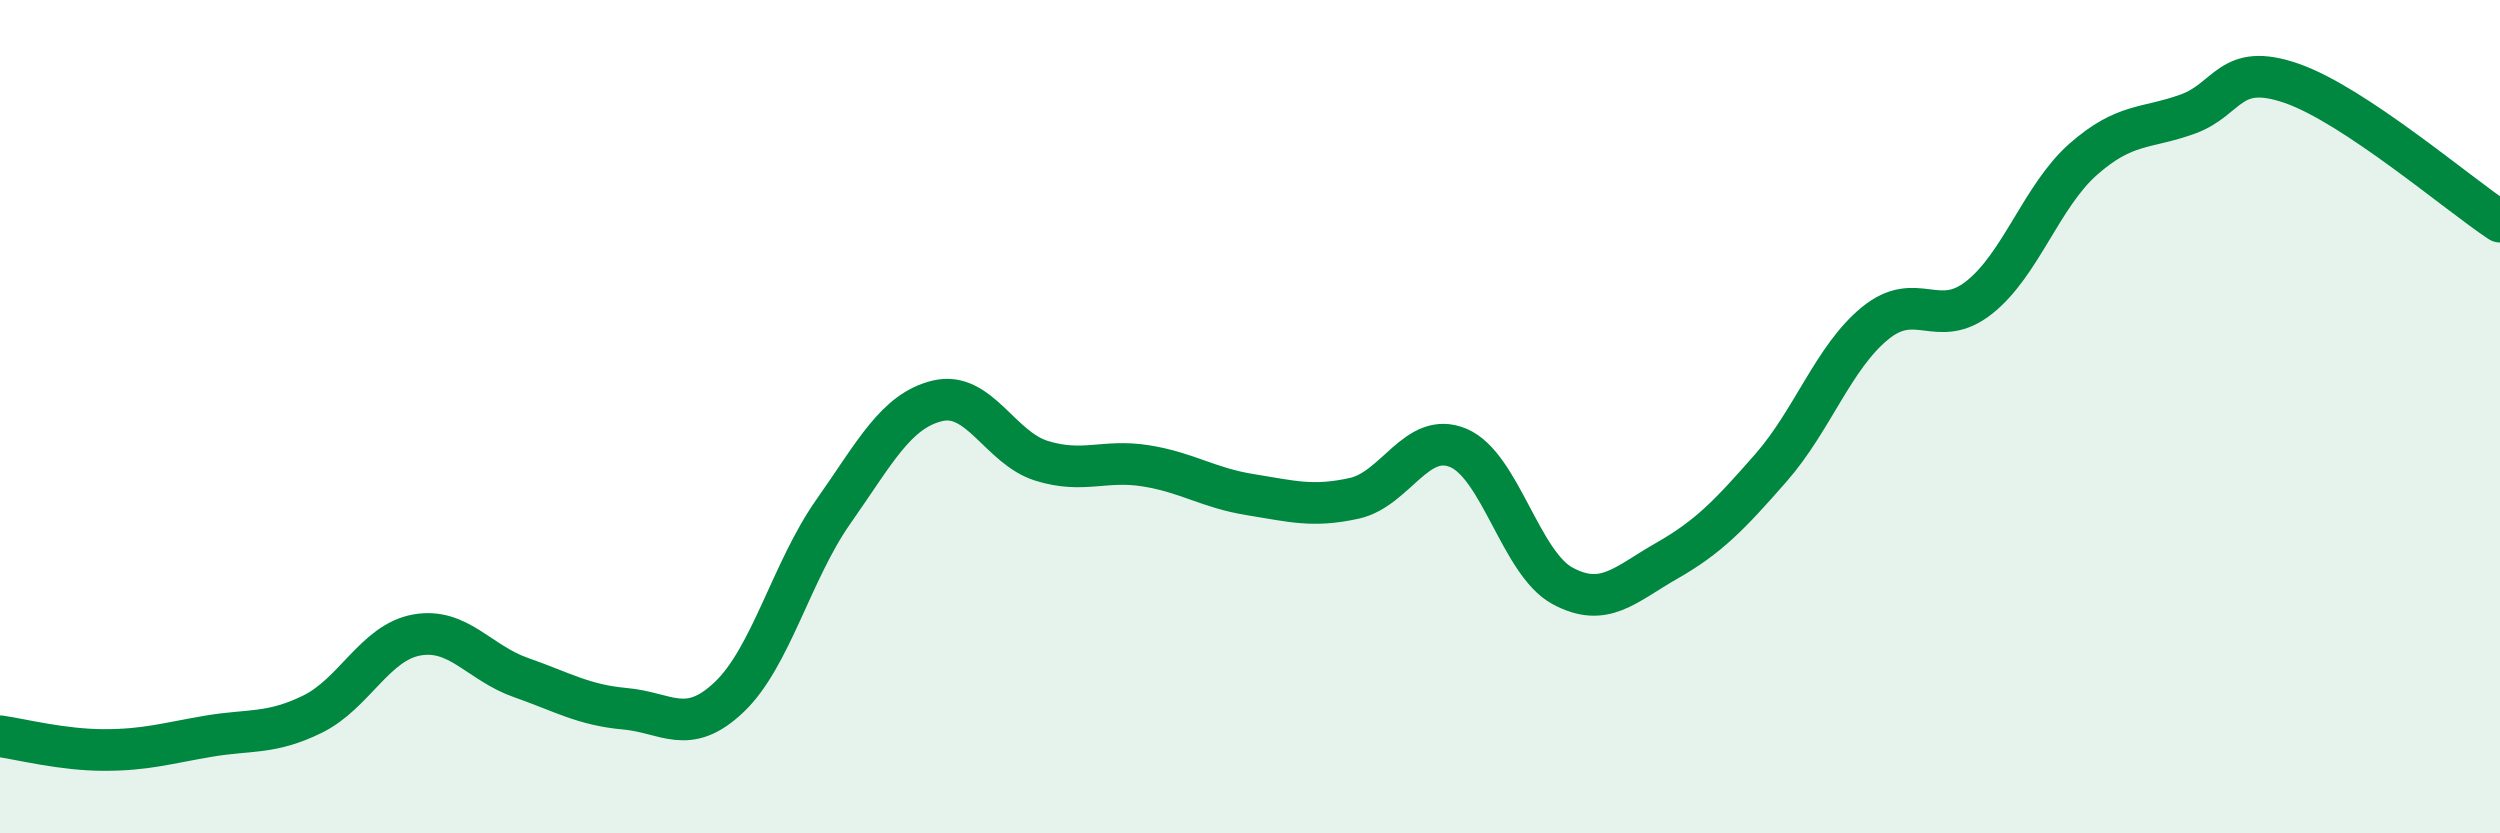 
    <svg width="60" height="20" viewBox="0 0 60 20" xmlns="http://www.w3.org/2000/svg">
      <path
        d="M 0,17.67 C 0.5,17.74 1.5,18 2.5,18 C 3.5,18 4,17.84 5,17.67 C 6,17.5 6.5,17.63 7.5,17.14 C 8.5,16.65 9,15.42 10,15.24 C 11,15.06 11.5,15.91 12.5,16.26 C 13.5,16.61 14,16.92 15,17.01 C 16,17.1 16.5,17.68 17.5,16.73 C 18.5,15.78 19,13.7 20,12.28 C 21,10.86 21.5,9.86 22.5,9.62 C 23.5,9.38 24,10.75 25,11.06 C 26,11.37 26.5,11.02 27.5,11.18 C 28.5,11.34 29,11.71 30,11.87 C 31,12.03 31.5,12.18 32.5,11.96 C 33.5,11.74 34,10.33 35,10.75 C 36,11.17 36.5,13.52 37.5,14.06 C 38.5,14.6 39,14.03 40,13.46 C 41,12.89 41.5,12.37 42.5,11.23 C 43.5,10.09 44,8.58 45,7.76 C 46,6.94 46.5,7.93 47.5,7.14 C 48.5,6.35 49,4.7 50,3.82 C 51,2.94 51.5,3.1 52.5,2.74 C 53.5,2.38 53.5,1.48 55,2 C 56.5,2.52 59,4.66 60,5.32L60 20L0 20Z"
        fill="#008740"
        opacity="0.1"
        stroke-linecap="round"
        stroke-linejoin="round"
      />
      <path
        d="M 0,17.67 C 0.5,17.74 1.5,18 2.5,18 C 3.5,18 4,17.84 5,17.67 C 6,17.5 6.5,17.63 7.5,17.14 C 8.5,16.65 9,15.42 10,15.24 C 11,15.06 11.5,15.91 12.5,16.26 C 13.5,16.61 14,16.92 15,17.01 C 16,17.1 16.5,17.68 17.5,16.73 C 18.5,15.78 19,13.7 20,12.28 C 21,10.86 21.5,9.86 22.5,9.62 C 23.5,9.38 24,10.75 25,11.06 C 26,11.37 26.5,11.02 27.5,11.18 C 28.5,11.34 29,11.71 30,11.87 C 31,12.03 31.5,12.18 32.5,11.96 C 33.5,11.74 34,10.33 35,10.75 C 36,11.17 36.5,13.52 37.5,14.06 C 38.5,14.6 39,14.03 40,13.46 C 41,12.89 41.5,12.37 42.5,11.23 C 43.5,10.09 44,8.58 45,7.76 C 46,6.94 46.5,7.93 47.5,7.14 C 48.5,6.35 49,4.7 50,3.82 C 51,2.94 51.5,3.1 52.5,2.74 C 53.5,2.38 53.5,1.48 55,2 C 56.5,2.52 59,4.66 60,5.32"
        stroke="#008740"
        stroke-width="1"
        fill="none"
        stroke-linecap="round"
        stroke-linejoin="round"
      />
    </svg>
  